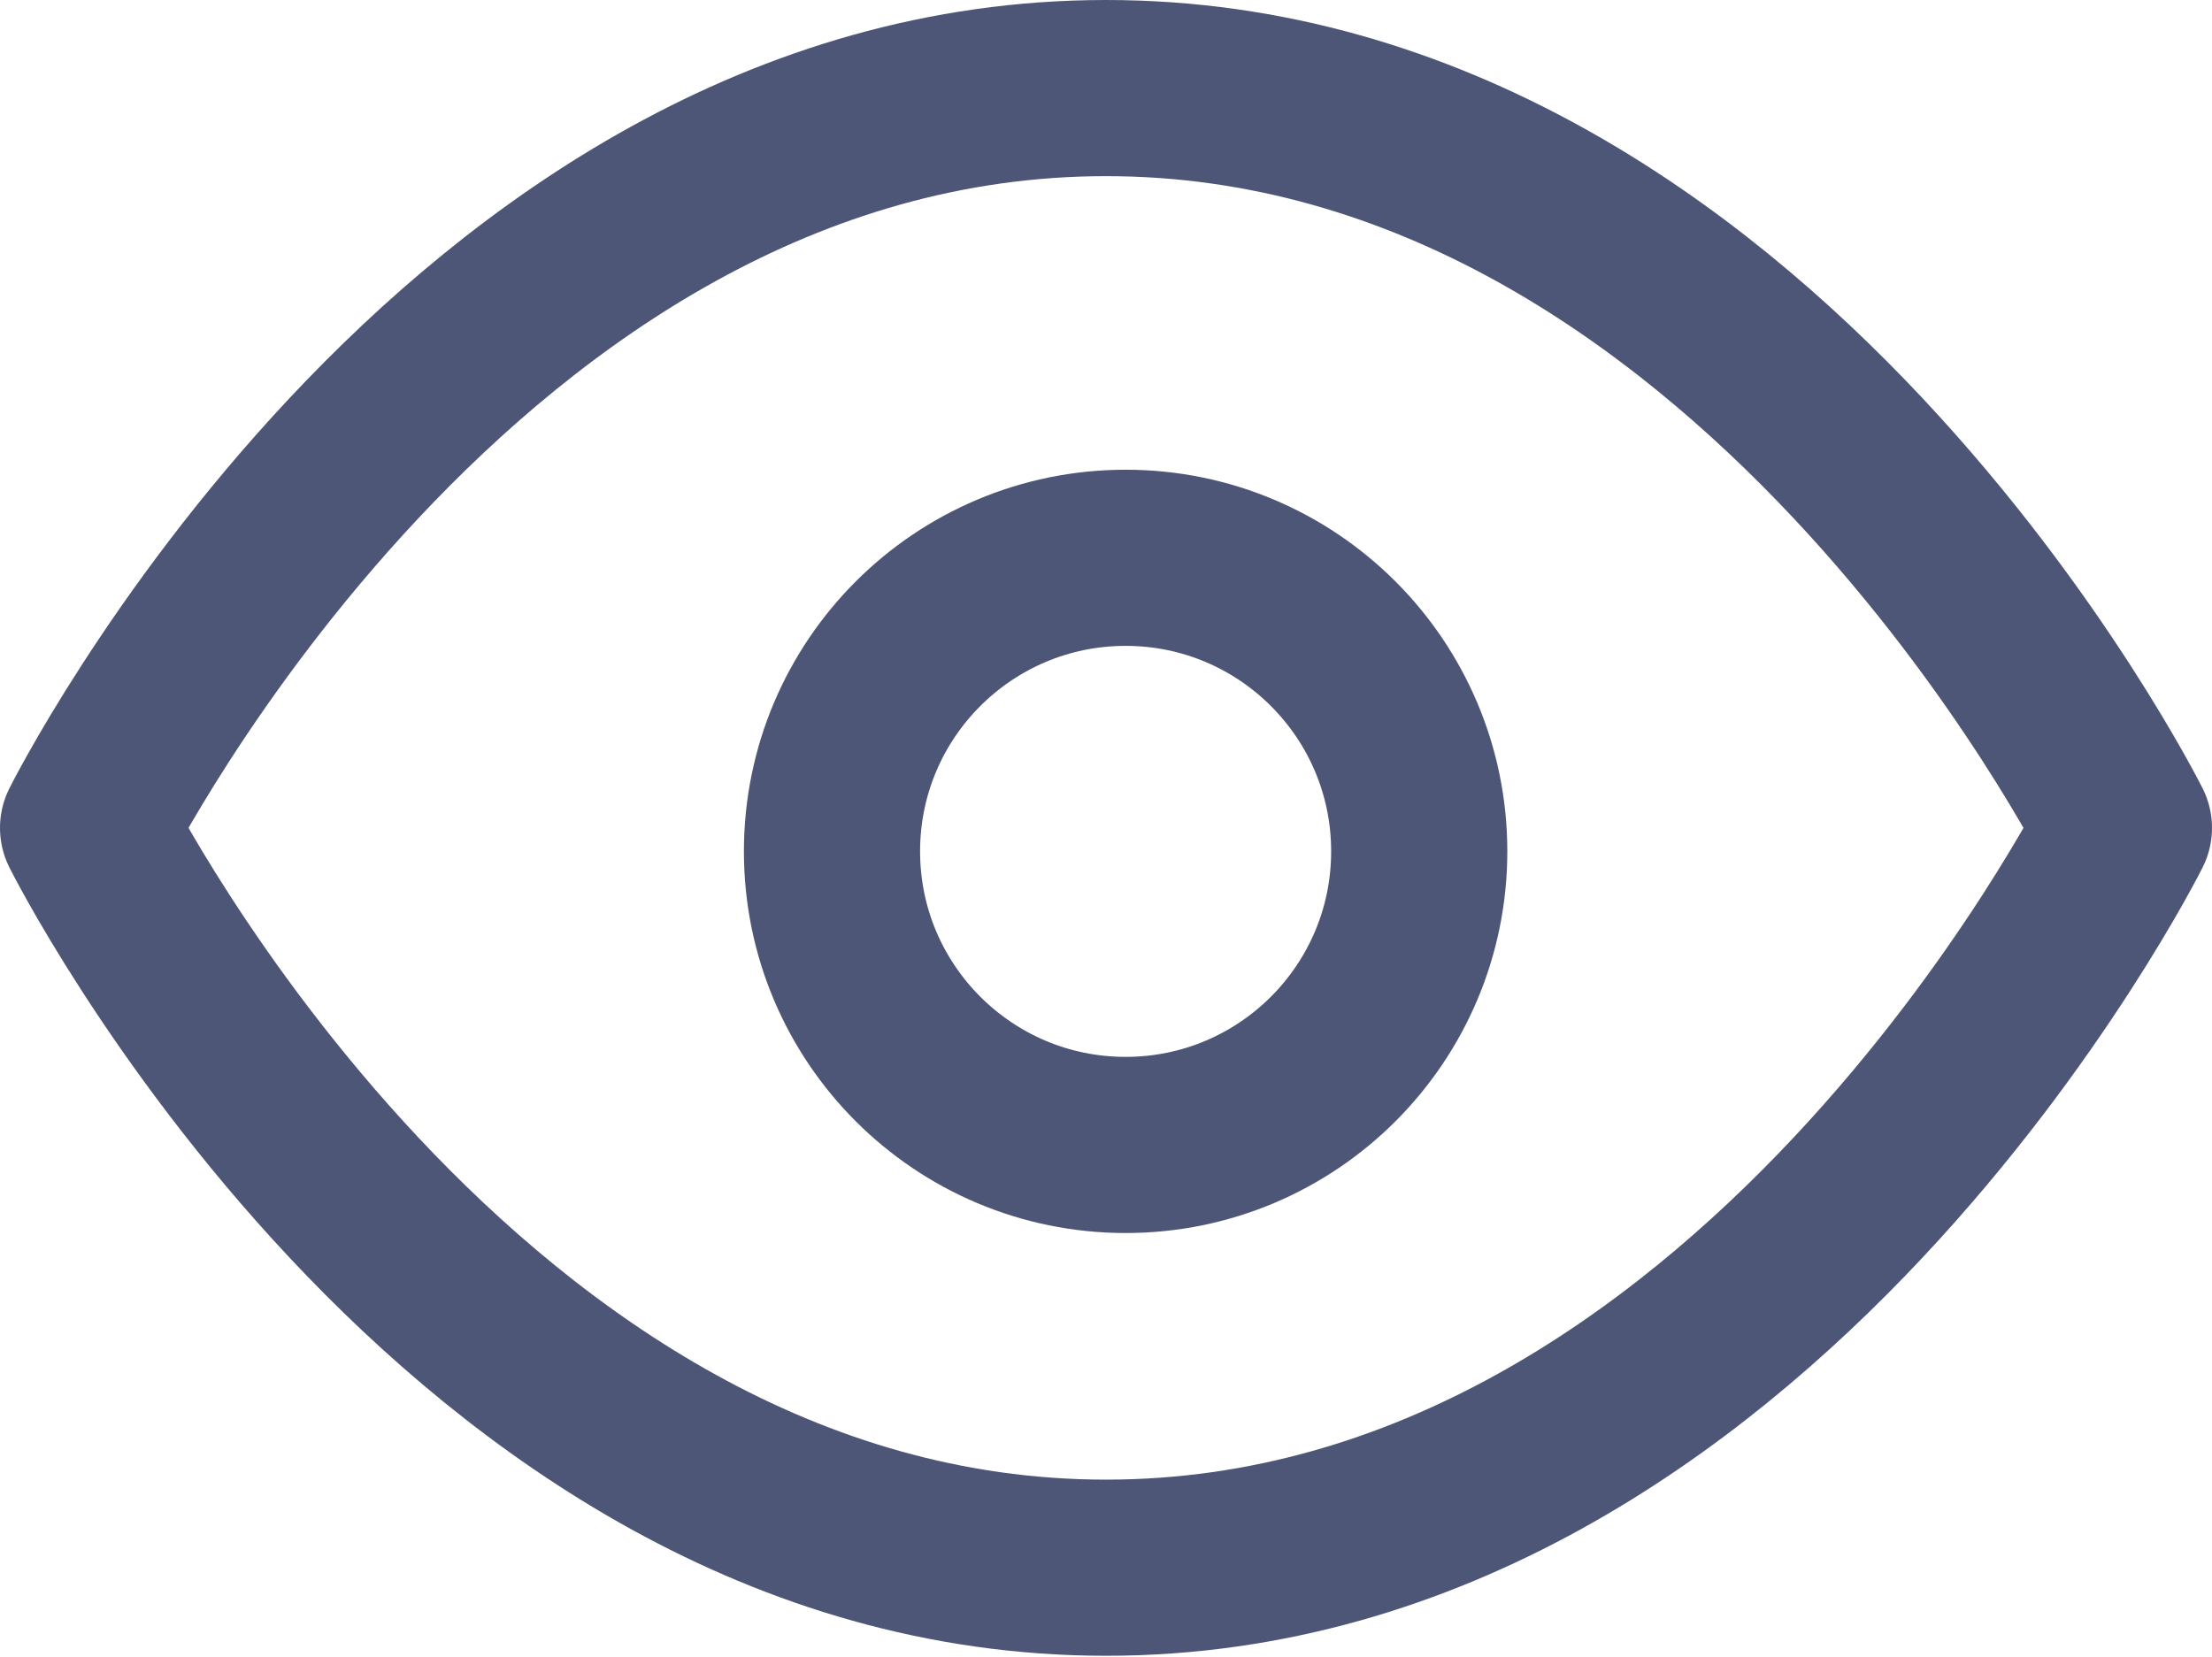 <svg xmlns="http://www.w3.org/2000/svg" width="18.834" height="14.107" viewBox="0 0 18.834 14.107">
  <g id="eye" transform="translate(-0.25 -3.25)">
    <path id="Path_140" data-name="Path 140" d="M1,10.3S4.152,4,9.667,4s8.667,6.3,8.667,6.3-3.152,6.3-8.667,6.3S1,10.3,1,10.3Z" fill="none" stroke="#4E5677" stroke-linecap="round" stroke-linejoin="round" stroke-width="1.5"/>
    <circle id="Ellipse_1" data-name="Ellipse 1" cx="2.5" cy="2.5" r="2.5" transform="translate(7.334 8)" fill="none" stroke="#4E5677" stroke-linecap="round" stroke-linejoin="round" stroke-width="1.5"/>
  </g>
</svg>
